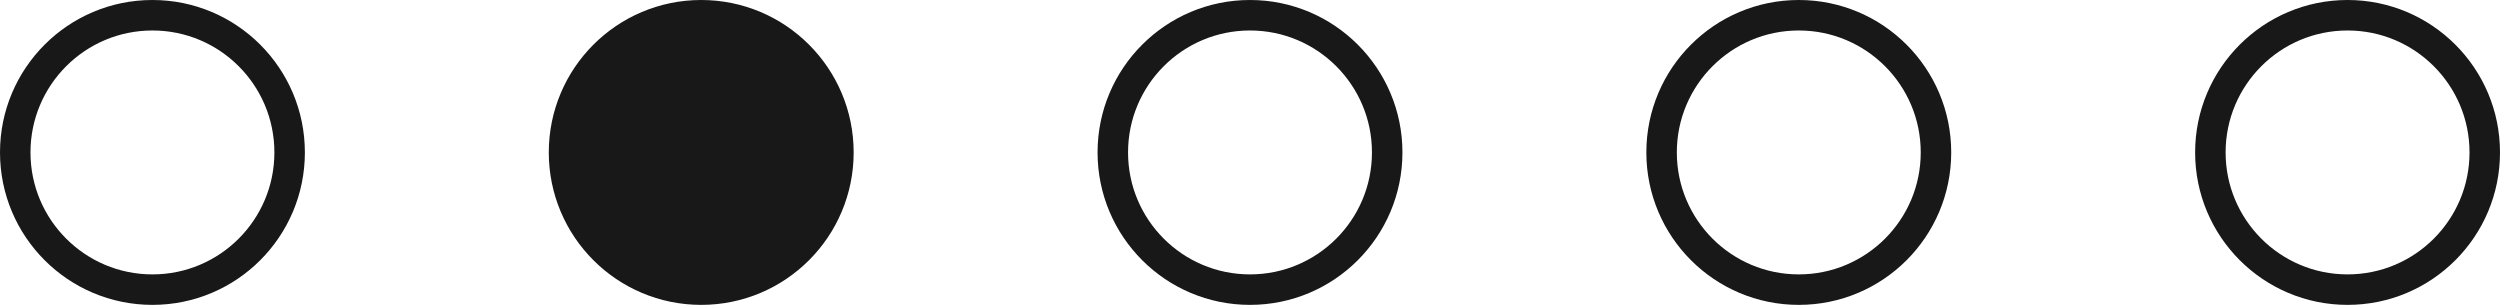 <?xml version="1.0" encoding="UTF-8"?> <svg xmlns="http://www.w3.org/2000/svg" width="82" height="10" viewBox="0 0 82 10" fill="none"> <circle cx="41" cy="5" r="4.5" stroke="#181818"></circle> <circle cx="23" cy="5" r="4.5" fill="#181818" stroke="#181818"></circle> <circle cx="59" cy="5" r="4.5" stroke="#181818"></circle> <circle cx="77" cy="5" r="4.5" stroke="#181818"></circle> <circle cx="5" cy="5" r="4.5" stroke="#181818"></circle> </svg> 